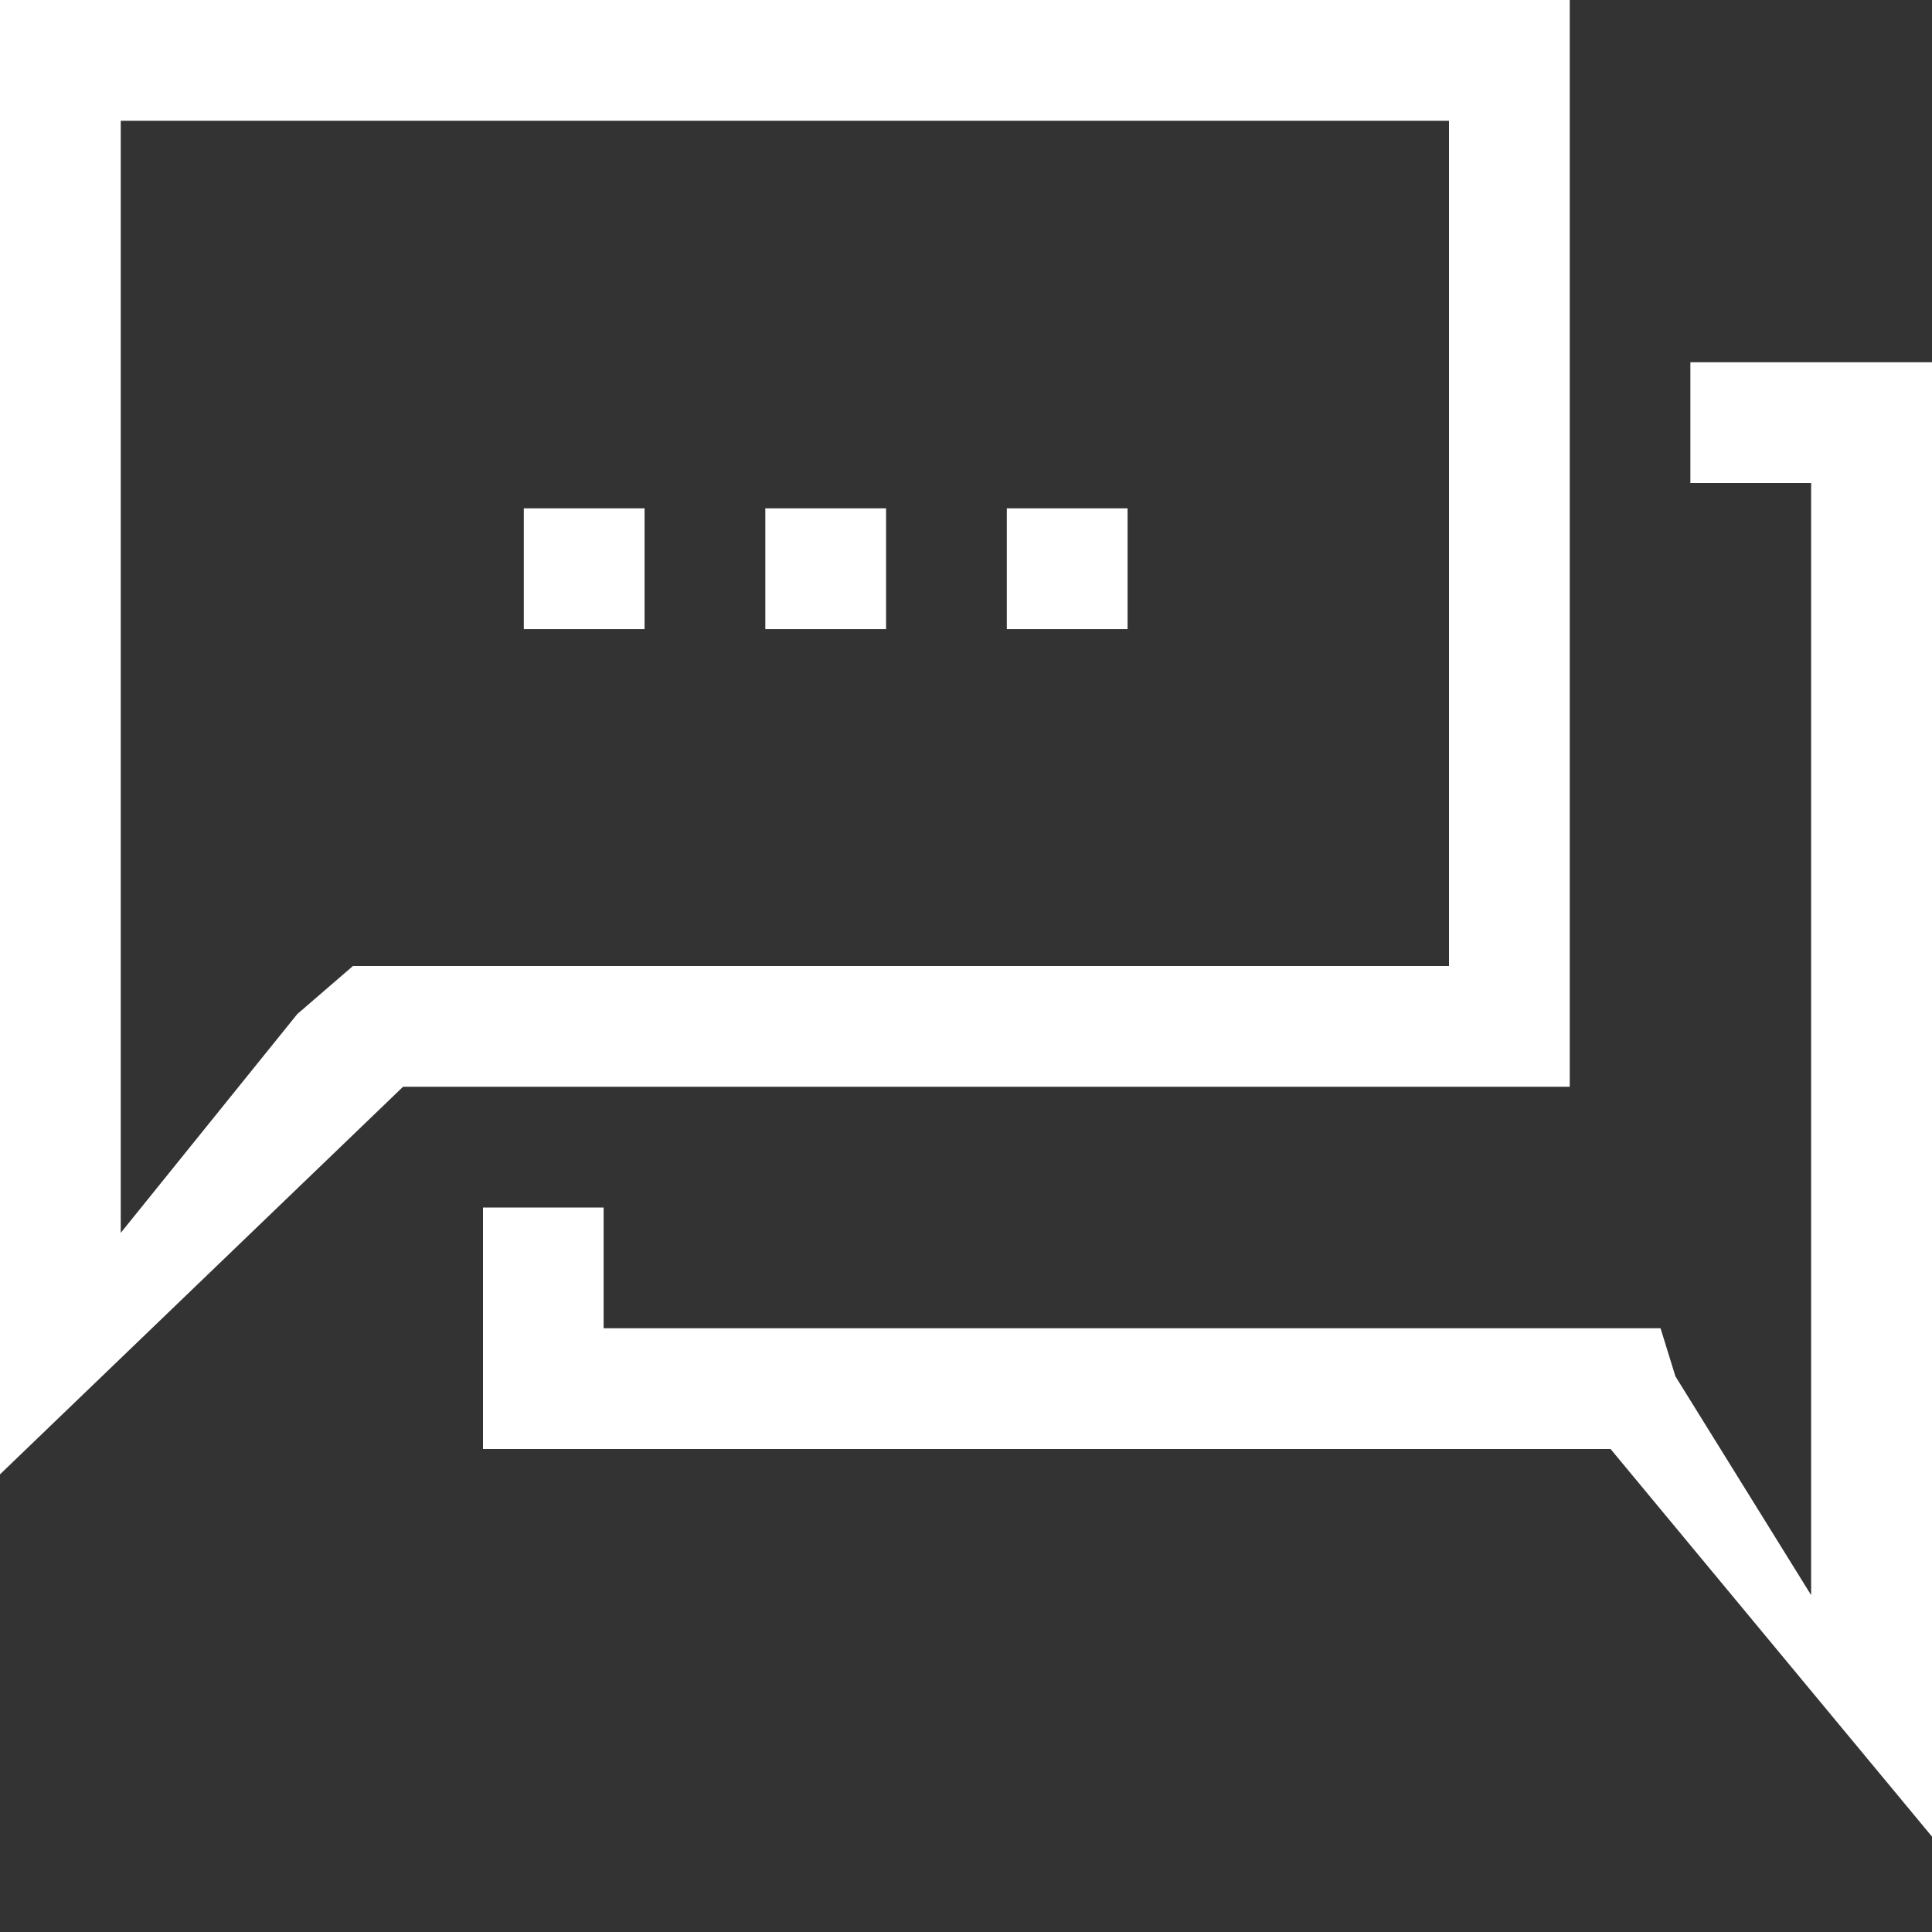 <?xml version="1.0" encoding="UTF-8"?>
<svg width="16px" height="16px" viewBox="0 0 16 16" version="1.1" xmlns="http://www.w3.org/2000/svg" xmlns:xlink="http://www.w3.org/1999/xlink">
    <rect x="0" y="0" width="16" height="16" fill="#333333" stroke="none"/>
    <!-- Generator: Sketch 58 (84663) - https://sketch.com -->
    <title>icon16 / chat</title>
    <desc>Created with Sketch.</desc>
    <defs>
        <path d="M16,3 L16,15.21 L13.338,12 L4,12 L4,10 L4.999,10 L4.999,11 L13.752,11 L13.875,11.398 L14.999,13.21 L14.999,4 L13.999,4 L13.999,3 L16,3 Z M13,-0 L13,9 L3.338,9 L0,12.21 L0,-0 L13,-0 Z M12,1 L1,1 L1,10.21 L2.462,8.398 L2.923,8 L12,8 L12,1 Z M9.338,4.21 L9.338,5.21 L8.338,5.21 L8.338,4.21 L9.338,4.21 Z M7.338,4.21 L7.338,5.21 L6.338,5.21 L6.338,4.21 L7.338,4.21 Z M5.338,4.21 L5.338,5.21 L4.338,5.21 L4.338,4.21 L5.338,4.21 Z" id="path-1"></path>
    </defs>
    <g id="Page-1" stroke="none" stroke-width="1" fill="none" fill-rule="evenodd">
        <g id="channel" transform="translate(-1067, -1395)">
            <g id="Page"></g>
            <g id="Group-58" transform="translate(1053, 1385)">
                <g id="Group-55">
                    <g id="icon16-/-chat" transform="translate(14, 10)">
                        <rect id="16px-element" x="0" y="0" width="16" height="16"></rect>
                        <mask id="mask-2" fill="white">
                            <use xlink:href="#path-1"></use>
                        </mask>
                        <use id="Mask" fill="white" fill-rule="evenodd" xlink:href="#path-1"></use>
                    </g>
                </g>
            </g>
        </g>
    </g>
</svg>